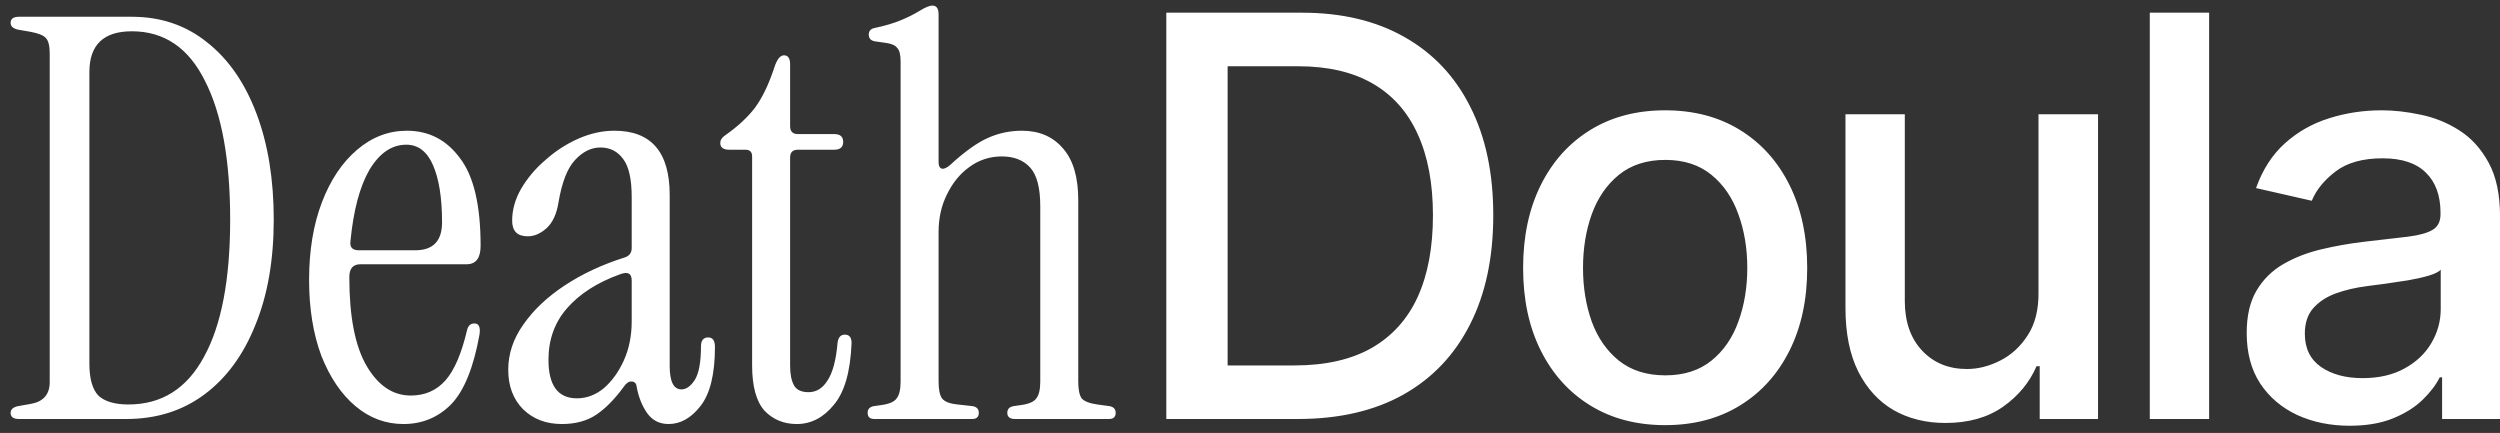<svg width="179" height="31" viewBox="0 0 179 31" fill="none" xmlns="http://www.w3.org/2000/svg">
<rect x="0" y="0" width="179" height="31" fill="#333333" stroke="none"/>
<path d="M1.36 30C0.96 30 0.76 29.853 0.76 29.56C0.76 29.32 0.933 29.16 1.28 29.08L2.2 28.92C3.107 28.76 3.56 28.24 3.56 27.36V3.84C3.56 3.28 3.467 2.907 3.28 2.72C3.12 2.533 2.76 2.387 2.2 2.28L1.28 2.12C0.933 2.04 0.76 1.88 0.76 1.64C0.76 1.347 0.96 1.2 1.36 1.2H9.44C11.52 1.2 13.32 1.813 14.84 3.04C16.36 4.24 17.533 5.933 18.36 8.12C19.187 10.307 19.6 12.84 19.6 15.72C19.6 18.627 19.16 21.147 18.28 23.28C17.427 25.413 16.213 27.067 14.64 28.24C13.067 29.413 11.2 30 9.04 30H1.36ZM9.2 28.96C11.573 28.96 13.373 27.827 14.6 25.56C15.853 23.293 16.48 20.013 16.48 15.72C16.48 11.453 15.88 8.147 14.68 5.8C13.507 3.427 11.76 2.24 9.44 2.24C7.413 2.24 6.4 3.213 6.4 5.16V26.04C6.4 27.107 6.613 27.867 7.04 28.32C7.493 28.747 8.213 28.96 9.2 28.96ZM28.891 30.36C27.611 30.36 26.464 29.933 25.451 29.08C24.438 28.227 23.624 27.027 23.011 25.48C22.424 23.907 22.131 22.093 22.131 20.04C22.131 17.933 22.438 16.08 23.051 14.48C23.664 12.88 24.504 11.627 25.571 10.72C26.638 9.813 27.824 9.36 29.131 9.36C30.704 9.36 31.971 10.013 32.931 11.32C33.918 12.6 34.411 14.693 34.411 17.6C34.411 18.48 34.078 18.92 33.411 18.92H25.811C25.278 18.92 25.011 19.227 25.011 19.84C25.011 22.667 25.424 24.787 26.251 26.2C27.078 27.613 28.131 28.32 29.411 28.32C30.424 28.32 31.251 27.96 31.891 27.24C32.531 26.52 33.051 25.307 33.451 23.6C33.531 23.307 33.704 23.16 33.971 23.16C34.291 23.16 34.411 23.427 34.331 23.96C33.904 26.333 33.224 28 32.291 28.96C31.358 29.893 30.224 30.36 28.891 30.36ZM25.691 17.92H29.731C31.011 17.92 31.651 17.253 31.651 15.92C31.651 14.187 31.438 12.827 31.011 11.84C30.584 10.853 29.944 10.36 29.091 10.36C28.051 10.36 27.171 10.96 26.451 12.16C25.758 13.36 25.304 15.067 25.091 17.28C25.038 17.707 25.238 17.92 25.691 17.92ZM40.23 30.36C39.11 30.36 38.19 30.013 37.47 29.32C36.75 28.6 36.39 27.653 36.39 26.48C36.39 25.333 36.75 24.253 37.47 23.24C38.19 22.2 39.176 21.267 40.43 20.44C41.683 19.613 43.11 18.947 44.71 18.44C45.056 18.333 45.23 18.107 45.23 17.76V14.12C45.23 12.84 45.03 11.933 44.63 11.4C44.23 10.84 43.683 10.56 42.99 10.56C42.323 10.56 41.71 10.867 41.15 11.48C40.616 12.067 40.23 13.067 39.99 14.48C39.856 15.333 39.563 15.96 39.11 16.36C38.683 16.733 38.243 16.92 37.79 16.92C37.043 16.92 36.67 16.547 36.67 15.8C36.67 15.027 36.883 14.267 37.31 13.52C37.763 12.747 38.35 12.053 39.07 11.44C39.79 10.8 40.576 10.293 41.43 9.92C42.283 9.547 43.136 9.36 43.99 9.36C46.63 9.36 47.95 10.893 47.95 13.96V26.2C47.95 27.32 48.23 27.88 48.79 27.88C49.136 27.88 49.456 27.653 49.75 27.2C50.043 26.72 50.19 25.92 50.19 24.8C50.19 24.373 50.363 24.16 50.71 24.16C51.03 24.16 51.19 24.387 51.19 24.84C51.19 26.787 50.843 28.2 50.15 29.08C49.483 29.933 48.723 30.36 47.87 30.36C47.23 30.36 46.723 30.107 46.35 29.6C45.976 29.067 45.723 28.44 45.59 27.72C45.563 27.453 45.443 27.32 45.23 27.32C45.043 27.293 44.856 27.413 44.67 27.68C44.03 28.56 43.376 29.227 42.71 29.68C42.043 30.133 41.216 30.36 40.23 30.36ZM41.31 28.52C42.003 28.52 42.643 28.28 43.23 27.8C43.816 27.293 44.296 26.627 44.67 25.8C45.043 24.973 45.23 24.04 45.23 23V20.08C45.23 19.573 44.95 19.427 44.39 19.64C42.763 20.227 41.496 21.04 40.59 22.08C39.71 23.093 39.27 24.32 39.27 25.76C39.27 27.6 39.95 28.52 41.31 28.52ZM57.052 30.36C56.118 30.36 55.345 30.04 54.732 29.4C54.145 28.733 53.852 27.653 53.852 26.16V11.2C53.852 10.88 53.692 10.72 53.372 10.72H52.212C51.785 10.72 51.572 10.56 51.572 10.24C51.572 10.027 51.692 9.84 51.932 9.68C52.812 9.067 53.519 8.413 54.052 7.72C54.585 7 55.052 6.027 55.452 4.8C55.639 4.24 55.865 3.96 56.132 3.96C56.425 3.96 56.572 4.173 56.572 4.6V9.04C56.572 9.413 56.758 9.6 57.132 9.6H59.732C60.158 9.6 60.372 9.787 60.372 10.16C60.372 10.533 60.158 10.72 59.732 10.72H57.132C56.758 10.72 56.572 10.907 56.572 11.28V26.2C56.572 26.787 56.665 27.253 56.852 27.6C57.038 27.92 57.385 28.08 57.892 28.08C58.452 28.08 58.905 27.8 59.252 27.24C59.625 26.68 59.865 25.773 59.972 24.52C60.025 24.147 60.199 23.96 60.492 23.96C60.812 23.96 60.972 24.16 60.972 24.56C60.892 26.613 60.465 28.093 59.692 29C58.945 29.907 58.065 30.36 57.052 30.36ZM62.603 30C62.283 30 62.123 29.853 62.123 29.56C62.123 29.293 62.27 29.133 62.563 29.08L63.123 29C63.683 28.92 64.043 28.76 64.203 28.52C64.39 28.28 64.483 27.88 64.483 27.32V4.4C64.483 3.92 64.403 3.6 64.243 3.44C64.11 3.253 63.857 3.133 63.483 3.08L62.643 2.96C62.35 2.907 62.203 2.747 62.203 2.48C62.203 2.213 62.35 2.053 62.643 2C63.39 1.84 64.017 1.653 64.523 1.44C65.03 1.227 65.457 1.013 65.803 0.8C66.23 0.533 66.55 0.4 66.763 0.4C67.057 0.4 67.203 0.613 67.203 1.04V11.64C67.203 11.88 67.283 12.027 67.443 12.08C67.603 12.107 67.803 12.013 68.043 11.8C69.057 10.867 69.95 10.227 70.723 9.88C71.497 9.533 72.31 9.36 73.163 9.36C74.417 9.36 75.403 9.787 76.123 10.64C76.843 11.467 77.203 12.693 77.203 14.32V27.32C77.203 27.88 77.283 28.28 77.443 28.52C77.63 28.733 78.003 28.88 78.563 28.96L79.443 29.08C79.737 29.133 79.883 29.293 79.883 29.56C79.883 29.853 79.723 30 79.403 30H72.683C72.31 30 72.123 29.853 72.123 29.56C72.123 29.293 72.27 29.133 72.563 29.08L73.123 29C73.683 28.92 74.043 28.76 74.203 28.52C74.39 28.28 74.483 27.88 74.483 27.32V14.76C74.483 13.453 74.243 12.533 73.763 12C73.283 11.467 72.603 11.2 71.723 11.2C70.87 11.2 70.097 11.453 69.403 11.96C68.737 12.44 68.203 13.093 67.803 13.92C67.403 14.72 67.203 15.613 67.203 16.6V27.32C67.203 27.88 67.283 28.28 67.443 28.52C67.63 28.76 68.003 28.907 68.563 28.96L69.643 29.08C69.937 29.133 70.083 29.293 70.083 29.56C70.083 29.853 69.923 30 69.603 30H62.603ZM92.926 30H83.508V0.909H93.224C96.075 0.909 98.523 1.491 100.568 2.656C102.614 3.812 104.181 5.473 105.27 7.642C106.368 9.801 106.918 12.391 106.918 15.412C106.918 18.442 106.364 21.046 105.256 23.224C104.157 25.402 102.566 27.079 100.483 28.253C98.4 29.418 95.881 30 92.926 30ZM87.898 26.165H92.685C94.901 26.165 96.742 25.748 98.21 24.915C99.678 24.072 100.777 22.855 101.506 21.264C102.235 19.664 102.599 17.713 102.599 15.412C102.599 13.13 102.235 11.193 101.506 9.602C100.786 8.011 99.711 6.804 98.281 5.98C96.851 5.156 95.076 4.744 92.954 4.744H87.898V26.165ZM119.225 30.44C117.18 30.44 115.395 29.972 113.87 29.034C112.345 28.097 111.162 26.785 110.319 25.099C109.476 23.414 109.055 21.444 109.055 19.19C109.055 16.927 109.476 14.948 110.319 13.253C111.162 11.558 112.345 10.242 113.87 9.304C115.395 8.366 117.18 7.898 119.225 7.898C121.271 7.898 123.056 8.366 124.58 9.304C126.105 10.242 127.289 11.558 128.131 13.253C128.974 14.948 129.396 16.927 129.396 19.19C129.396 21.444 128.974 23.414 128.131 25.099C127.289 26.785 126.105 28.097 124.58 29.034C123.056 29.972 121.271 30.44 119.225 30.44ZM119.239 26.875C120.565 26.875 121.664 26.525 122.535 25.824C123.406 25.123 124.05 24.19 124.467 23.026C124.893 21.861 125.106 20.578 125.106 19.176C125.106 17.784 124.893 16.506 124.467 15.341C124.05 14.167 123.406 13.224 122.535 12.514C121.664 11.804 120.565 11.449 119.239 11.449C117.904 11.449 116.796 11.804 115.915 12.514C115.044 13.224 114.396 14.167 113.969 15.341C113.553 16.506 113.344 17.784 113.344 19.176C113.344 20.578 113.553 21.861 113.969 23.026C114.396 24.19 115.044 25.123 115.915 25.824C116.796 26.525 117.904 26.875 119.239 26.875ZM145.957 20.952V8.182H150.219V30H146.043V26.222H145.815C145.313 27.386 144.509 28.357 143.401 29.134C142.302 29.901 140.934 30.284 139.295 30.284C137.894 30.284 136.653 29.976 135.574 29.361C134.504 28.736 133.661 27.812 133.045 26.591C132.439 25.369 132.136 23.859 132.136 22.06V8.182H136.384V21.548C136.384 23.035 136.795 24.219 137.619 25.099C138.443 25.98 139.513 26.421 140.83 26.421C141.625 26.421 142.416 26.222 143.202 25.824C143.997 25.426 144.655 24.825 145.176 24.02C145.706 23.215 145.967 22.192 145.957 20.952ZM158.173 0.909V30H153.925V0.909H158.173ZM168.236 30.483C166.853 30.483 165.603 30.227 164.486 29.716C163.368 29.195 162.483 28.442 161.83 27.457C161.186 26.473 160.864 25.265 160.864 23.835C160.864 22.604 161.1 21.591 161.574 20.796C162.047 20 162.687 19.37 163.491 18.906C164.296 18.442 165.196 18.092 166.19 17.855C167.185 17.618 168.198 17.438 169.23 17.315C170.537 17.164 171.598 17.041 172.412 16.946C173.226 16.842 173.818 16.676 174.188 16.449C174.557 16.222 174.741 15.852 174.741 15.341V15.242C174.741 14.001 174.391 13.04 173.69 12.358C172.999 11.676 171.967 11.335 170.594 11.335C169.164 11.335 168.037 11.652 167.213 12.287C166.399 12.912 165.835 13.608 165.523 14.375L161.531 13.466C162.005 12.14 162.696 11.07 163.605 10.256C164.524 9.432 165.58 8.835 166.773 8.466C167.966 8.087 169.221 7.898 170.537 7.898C171.408 7.898 172.331 8.002 173.307 8.21C174.292 8.409 175.21 8.778 176.062 9.318C176.924 9.858 177.63 10.63 178.179 11.633C178.728 12.628 179.003 13.921 179.003 15.511V30H174.855V27.017H174.685C174.41 27.566 173.998 28.106 173.449 28.636C172.9 29.167 172.194 29.607 171.332 29.957C170.471 30.308 169.438 30.483 168.236 30.483ZM169.159 27.074C170.333 27.074 171.337 26.842 172.17 26.378C173.013 25.914 173.652 25.308 174.088 24.56C174.533 23.802 174.756 22.992 174.756 22.131V19.318C174.604 19.47 174.311 19.612 173.875 19.744C173.449 19.867 172.961 19.976 172.412 20.071C171.863 20.156 171.328 20.237 170.807 20.312C170.286 20.379 169.85 20.436 169.5 20.483C168.676 20.587 167.923 20.762 167.241 21.009C166.569 21.255 166.029 21.61 165.622 22.074C165.224 22.528 165.026 23.134 165.026 23.892C165.026 24.943 165.414 25.739 166.19 26.278C166.967 26.809 167.956 27.074 169.159 27.074Z" fill="white"/>
</svg>
